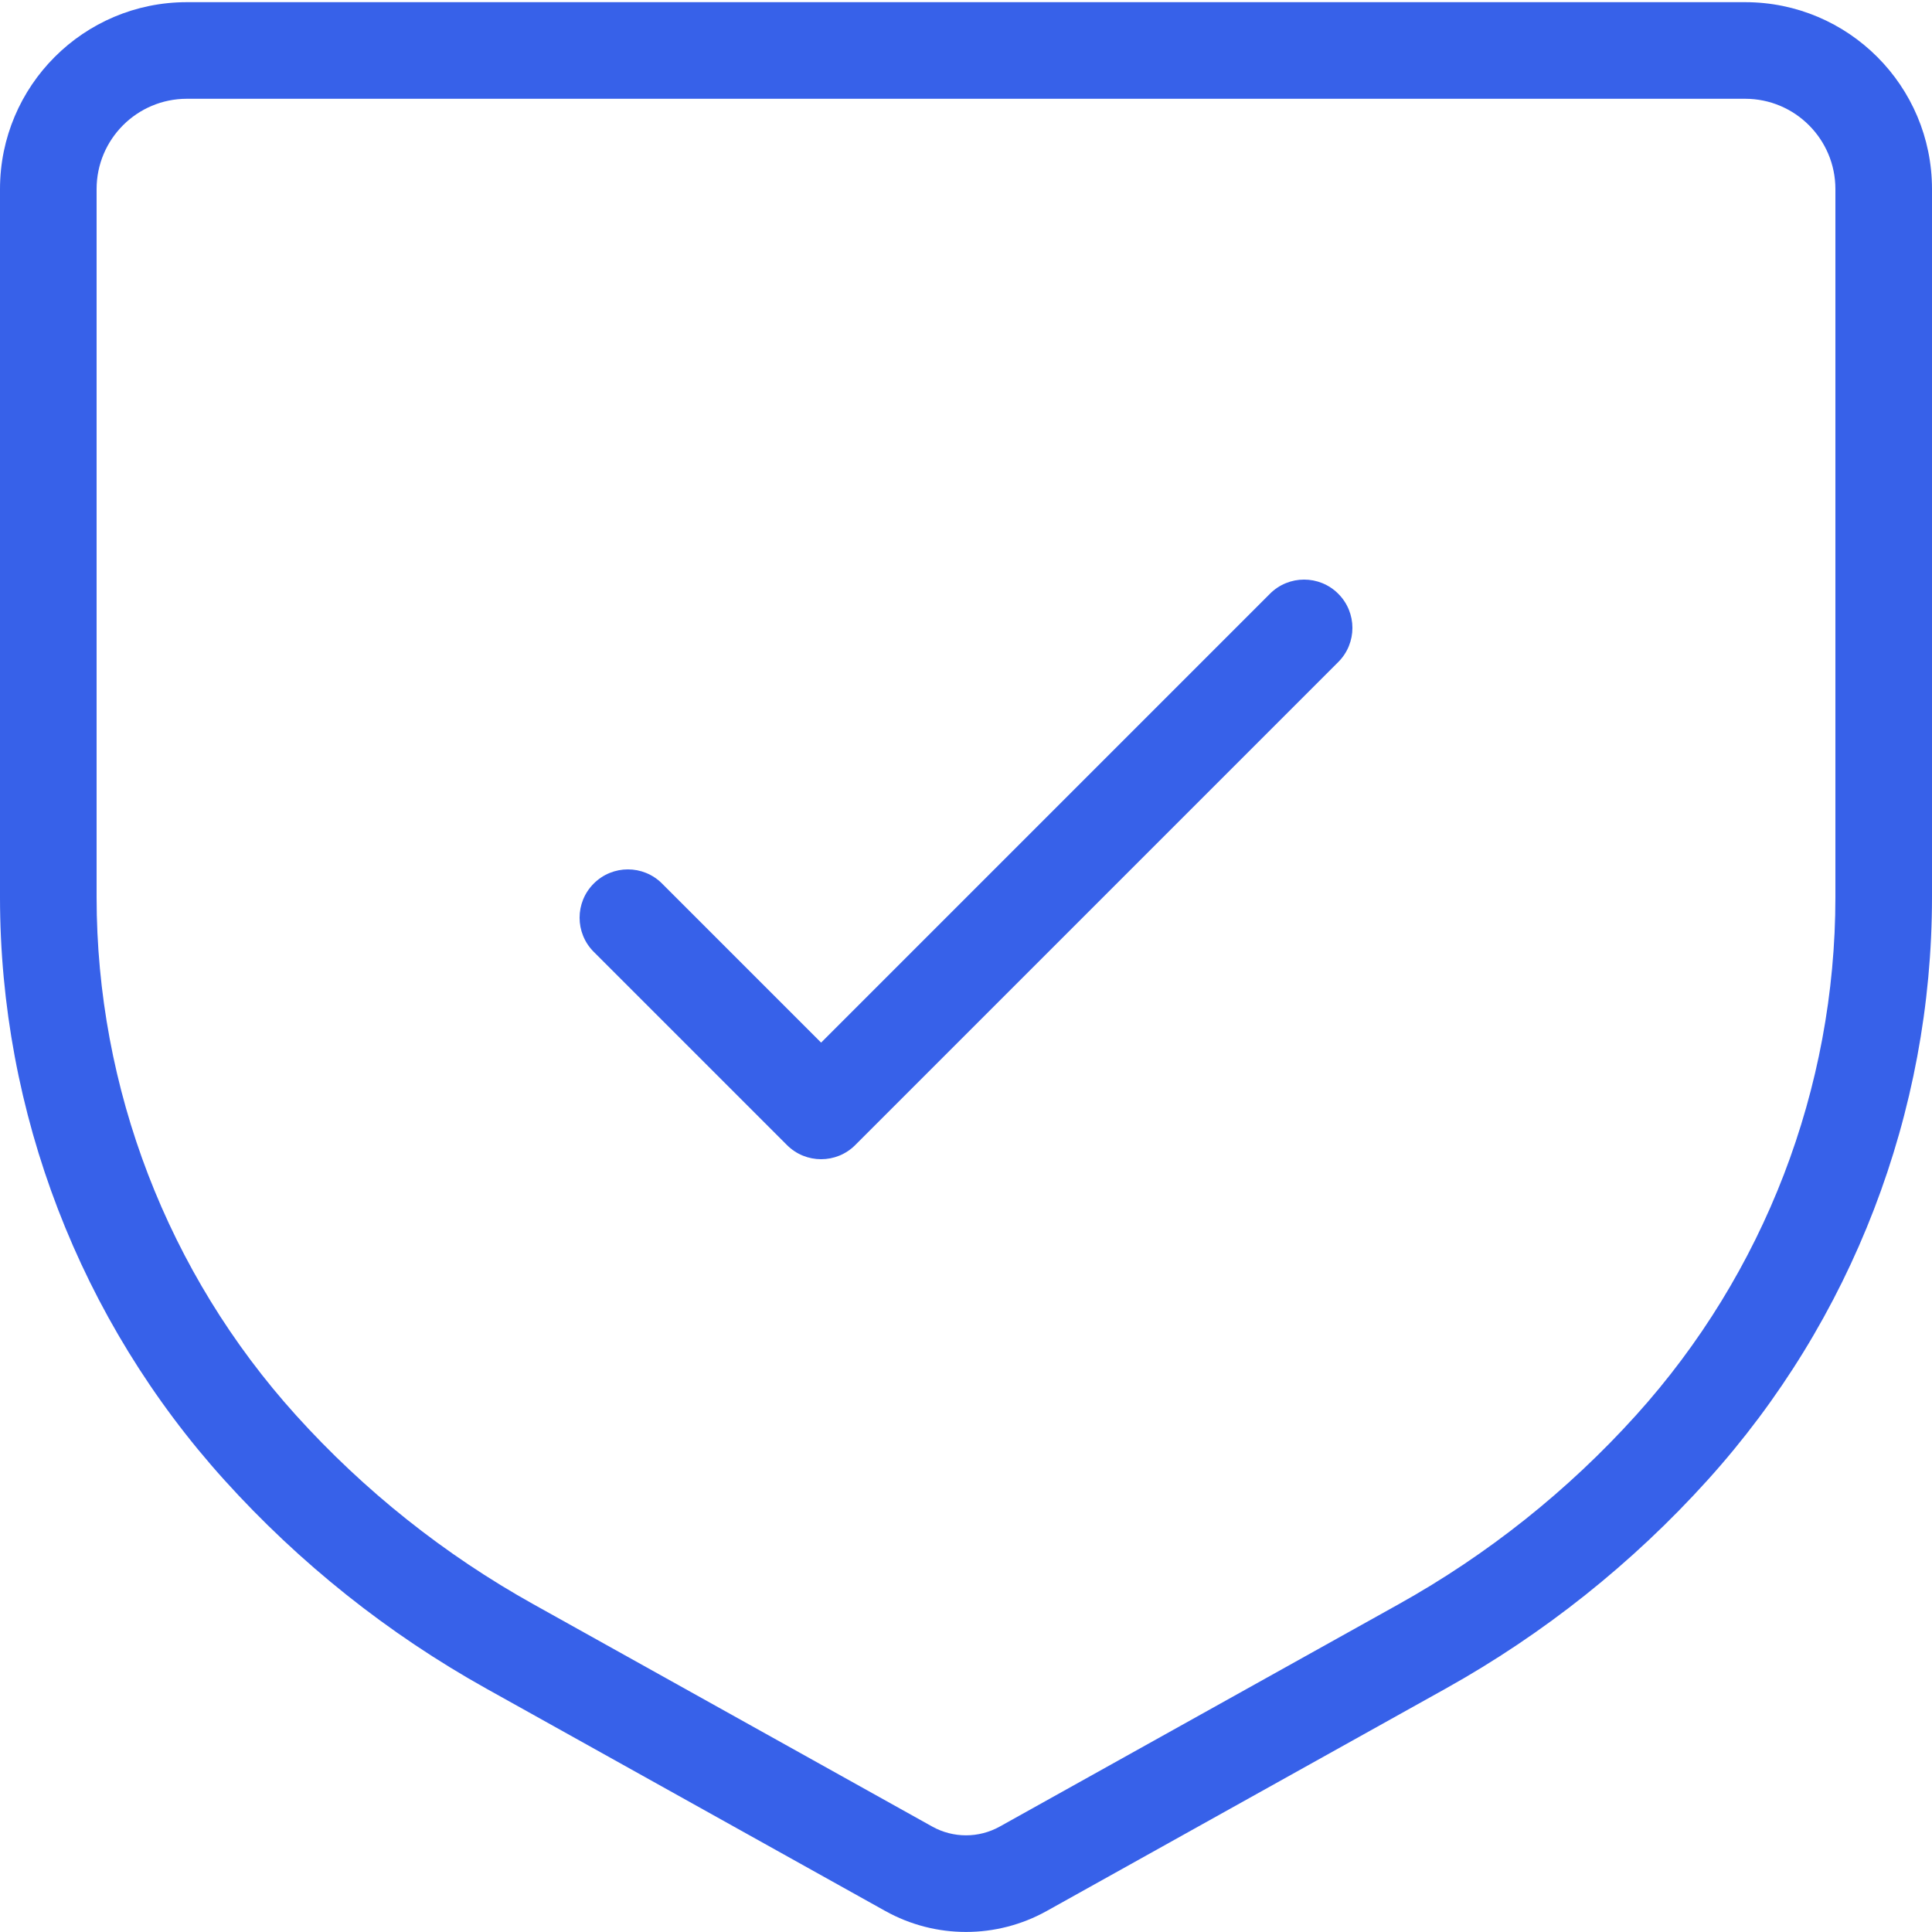 <svg width="40" height="40" viewBox="0 0 40 40" fill="none" xmlns="http://www.w3.org/2000/svg">
<g clip-path="url(#clip0_33815_2316)">
<path d="M27.707 13.707C28.098 13.317 28.098 12.683 27.707 12.293C27.317 11.902 26.683 11.902 26.293 12.293L17 21.586L13.707 18.293C13.317 17.902 12.683 17.902 12.293 18.293C11.902 18.683 11.902 19.317 12.293 19.707L16.293 23.707C16.683 24.098 17.317 24.098 17.707 23.707L27.707 13.707Z" fill="#3761E9"/>
<path fill-rule="evenodd" clip-rule="evenodd" d="M0 3.915C0 1.778 1.732 0.045 3.869 0.045H36.131C38.268 0.045 40 1.778 40 3.915V18.573C40 23.032 38.345 27.332 35.356 30.641C33.796 32.369 31.963 33.828 29.929 34.962L21.673 39.564C20.633 40.144 19.367 40.144 18.327 39.564L10.071 34.962C8.037 33.828 6.204 32.369 4.644 30.641C1.655 27.332 0 23.032 0 18.573V3.915ZM2 18.573V3.915C2 2.882 2.837 2.045 3.869 2.045H36.131C37.163 2.045 38 2.882 38 3.915V18.573C38 22.536 36.529 26.359 33.872 29.301C32.459 30.866 30.798 32.188 28.955 33.215L20.699 37.817C20.264 38.059 19.736 38.059 19.301 37.817L11.045 33.215C9.202 32.188 7.541 30.866 6.128 29.301C3.471 26.359 2 22.536 2 18.573Z" fill="#3761E9"/>
</g>
<defs>
<clipPath id="clip0_33815_2316">
<rect width="40" height="40" fill="white"/>
</clipPath>
</defs>
</svg>
